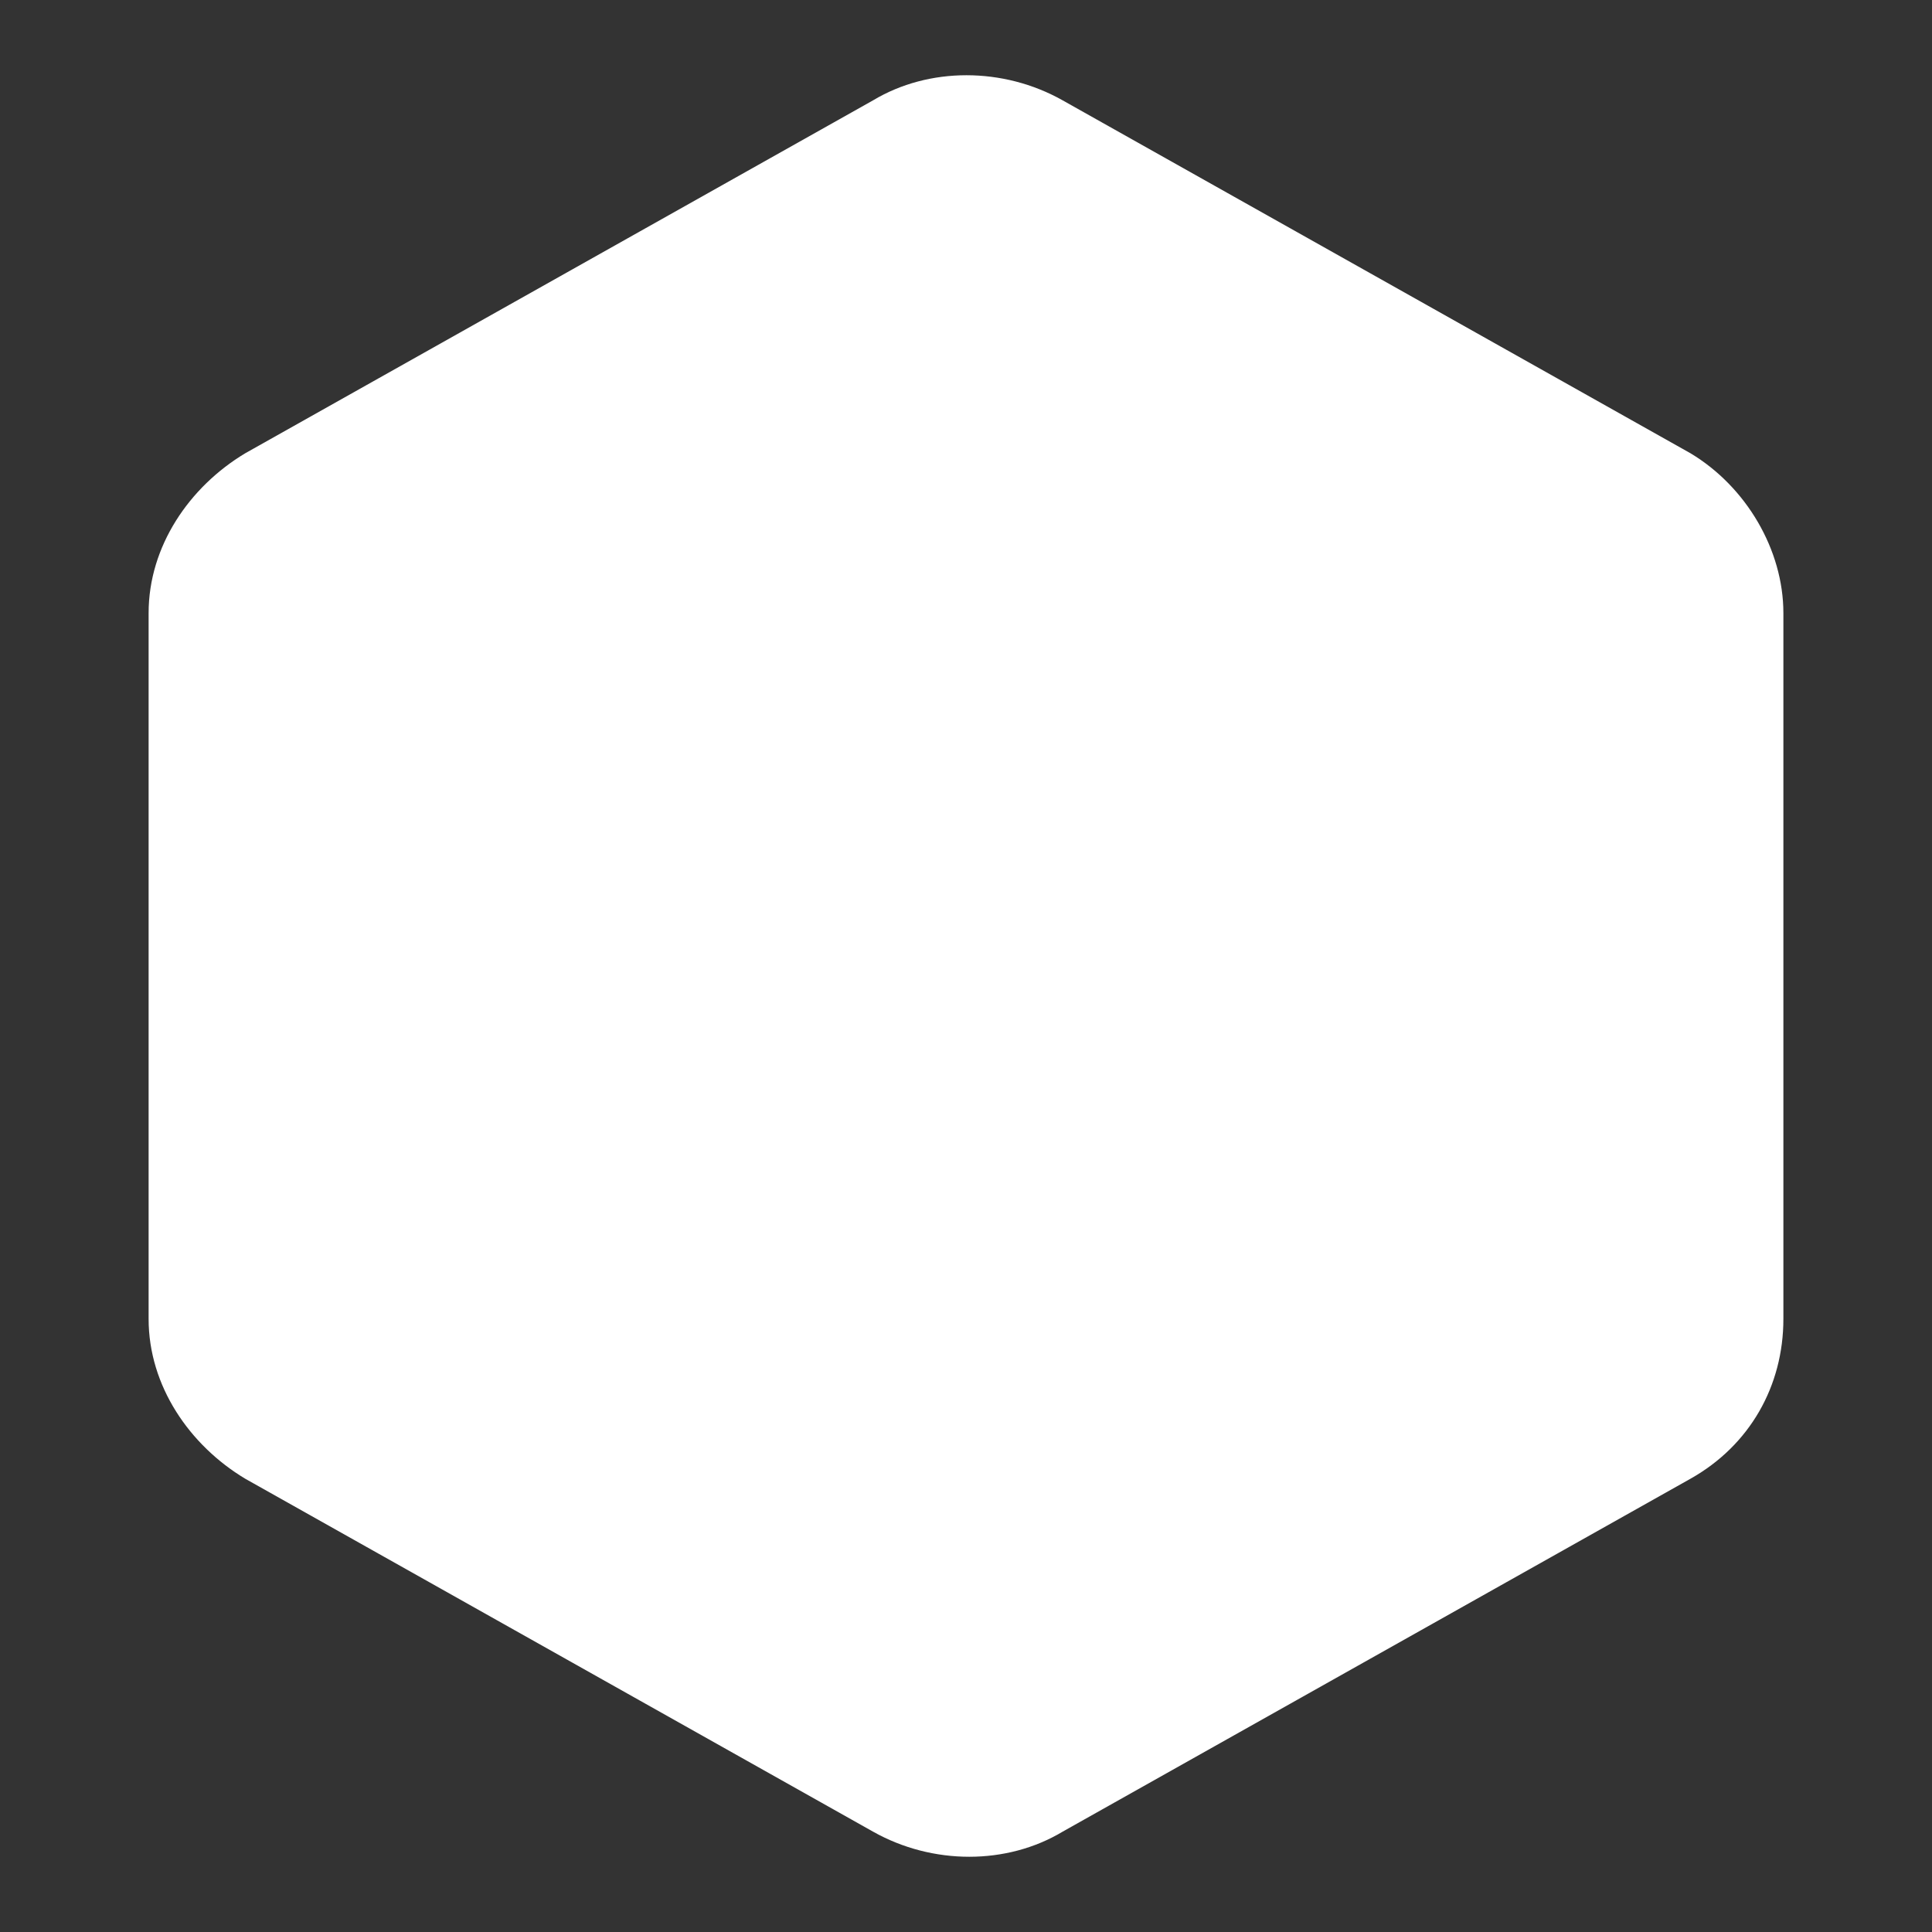 <?xml version="1.0" encoding="utf-8"?>
<!-- Generator: Adobe Illustrator 18.1.1, SVG Export Plug-In . SVG Version: 6.00 Build 0)  -->
<svg version="1.1" id="Layer_1" xmlns="http://www.w3.org/2000/svg" xmlns:xlink="http://www.w3.org/1999/xlink" x="0px" y="0px"
	 width="52px" height="52px" viewBox="0 0 52 52" enable-background="new 0 0 52 52" xml:space="preserve">
<rect x="0" y="0" width="52" height="52" fill="#333333" stroke="none"/>
<path fill="#FFFFFF" d="M6.6,12.2l16.9-9.5c1.5-0.9,3.5-0.9,5.1,0l16.9,9.5c1.5,0.9,2.5,2.6,2.5,4.3v19c0,1.8-0.9,3.4-2.5,4.3
	l-16.9,9.5c-1.5,0.9-3.5,0.9-5.1,0L6.6,39.8C5.1,38.9,4,37.3,4,35.5v-19C4,14.7,5.1,13.1,6.6,12.2z"/>
</svg>
